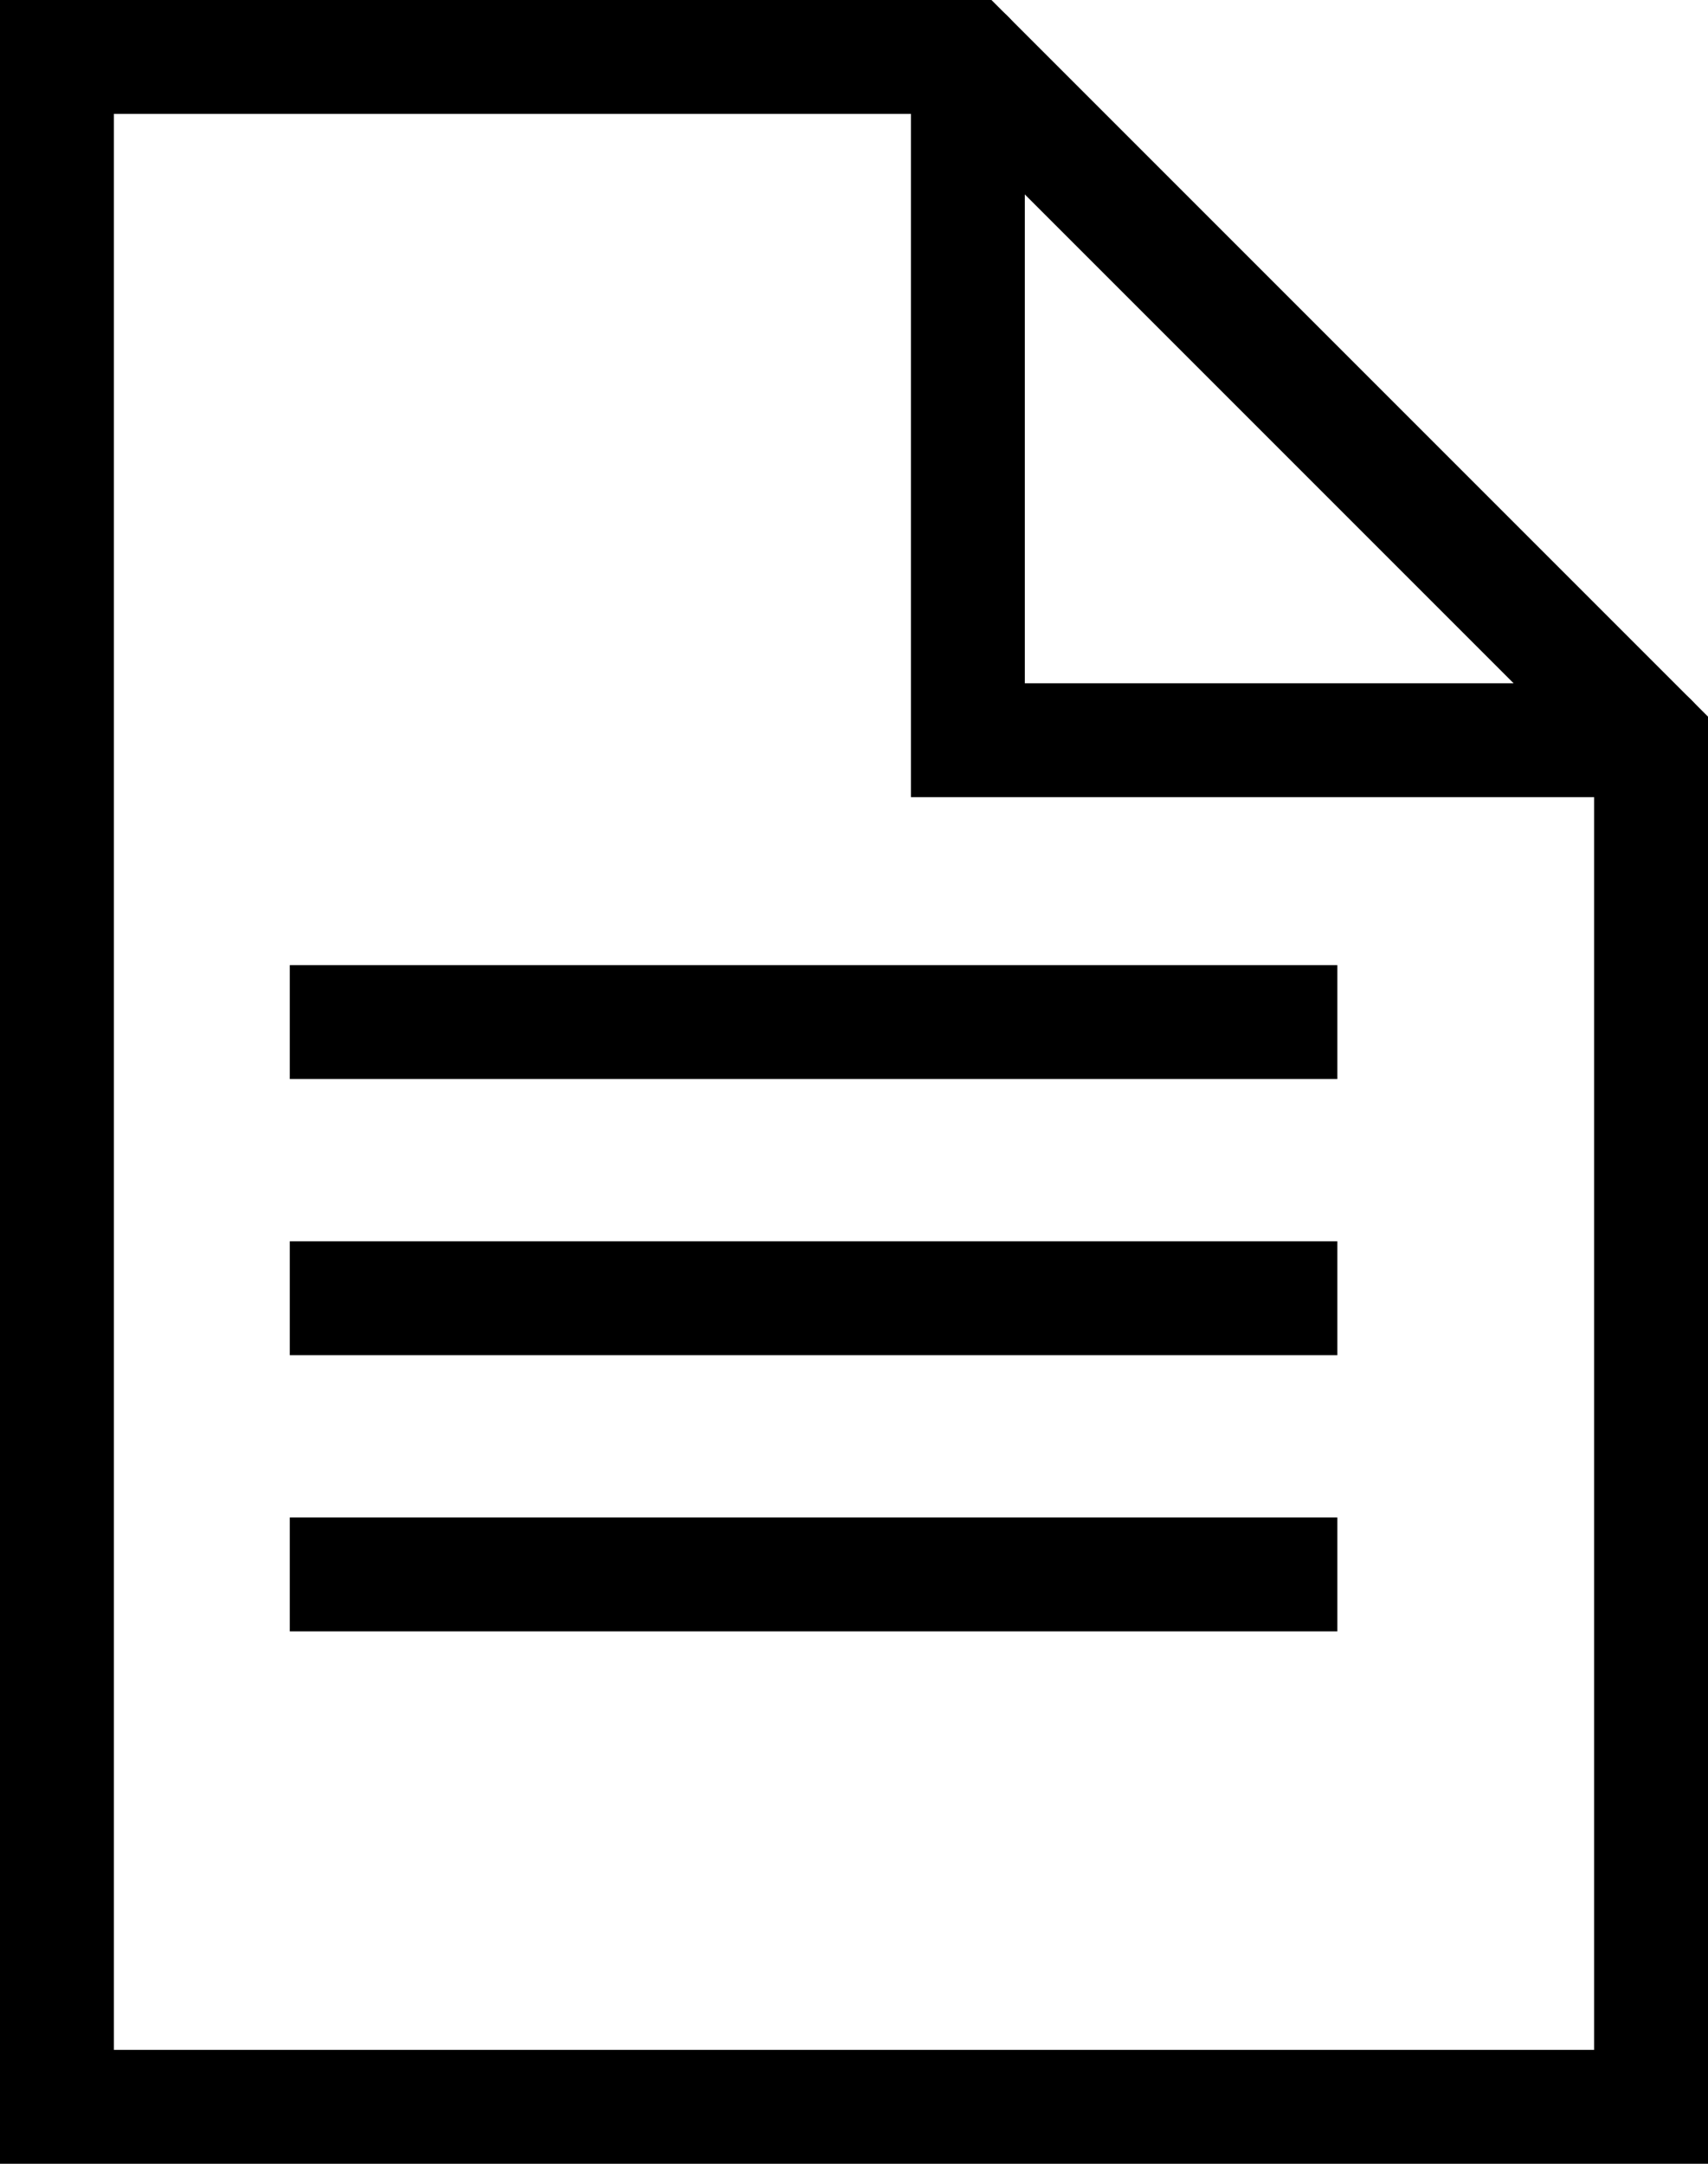 <svg xmlns="http://www.w3.org/2000/svg" width="30" height="38" viewBox="0 0 30 38"><path d="M17,1V13H29" style="fill:none;stroke:#000;stroke-linecap:round;stroke-miterlimit:8;stroke-width:2px"/><path d="M17,1,29,13V37H1V1Z" style="fill:none;stroke:#000;stroke-linecap:square;stroke-miterlimit:8;stroke-width:2px"/><line x1="6.09" y1="17.95" x2="22.49" y2="17.95" style="fill:none;stroke:#000;stroke-linecap:square;stroke-miterlimit:8;stroke-width:2px"/><line x1="6.09" y1="22.8" x2="22.49" y2="22.8" style="fill:none;stroke:#000;stroke-linecap:square;stroke-miterlimit:8;stroke-width:2px"/><line x1="6.09" y1="27.65" x2="22.49" y2="27.65" style="fill:none;stroke:#000;stroke-linecap:square;stroke-miterlimit:8;stroke-width:2px"/></svg>